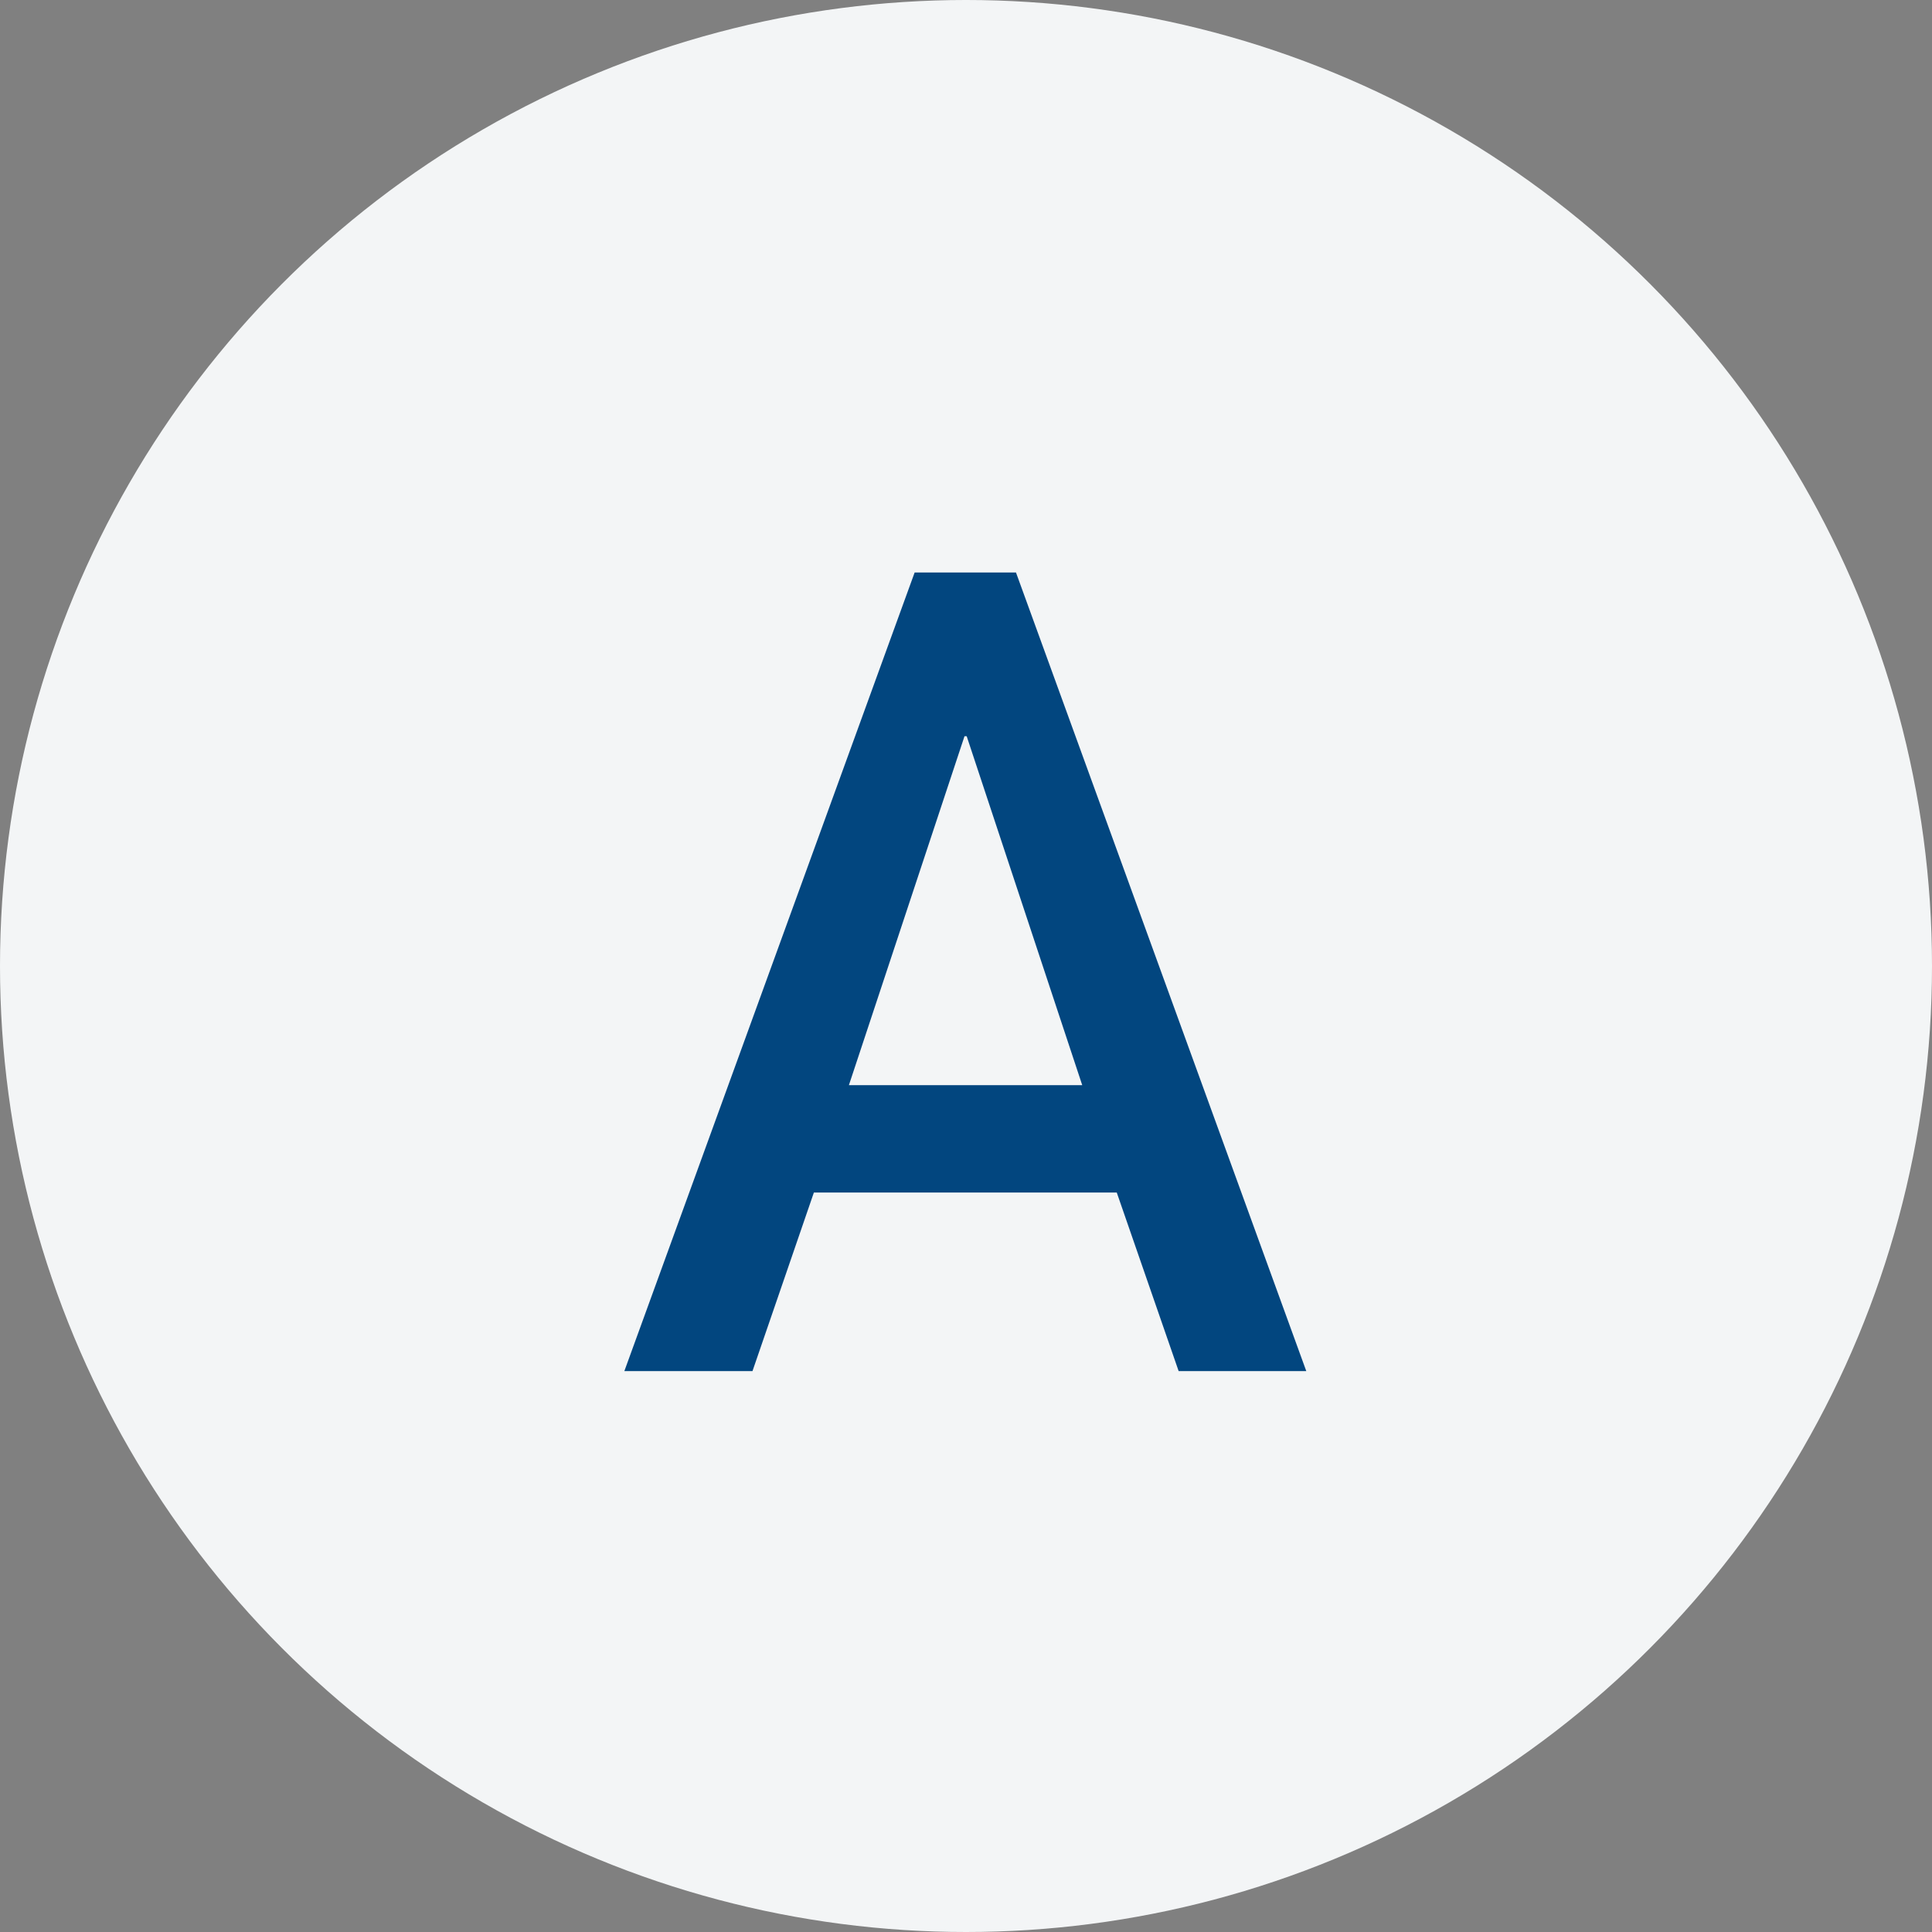 <svg width="31" height="31" viewBox="0 0 31 31" fill="none" xmlns="http://www.w3.org/2000/svg">
<rect x="0" y="0" width="31" height="31" fill="#808080" stroke="none"/>
<circle cx="15.5" cy="15.5" r="15.5" fill="#F3F5F6"/>
<path d="M13.621 17.412H17.365L15.511 11.813H15.476L13.621 17.412ZM18.912 22L17.919 19.135H13.059L12.074 22H10.018L14.676 9.186H16.302L20.96 22H18.912Z" fill="#02467F"/>
</svg>
